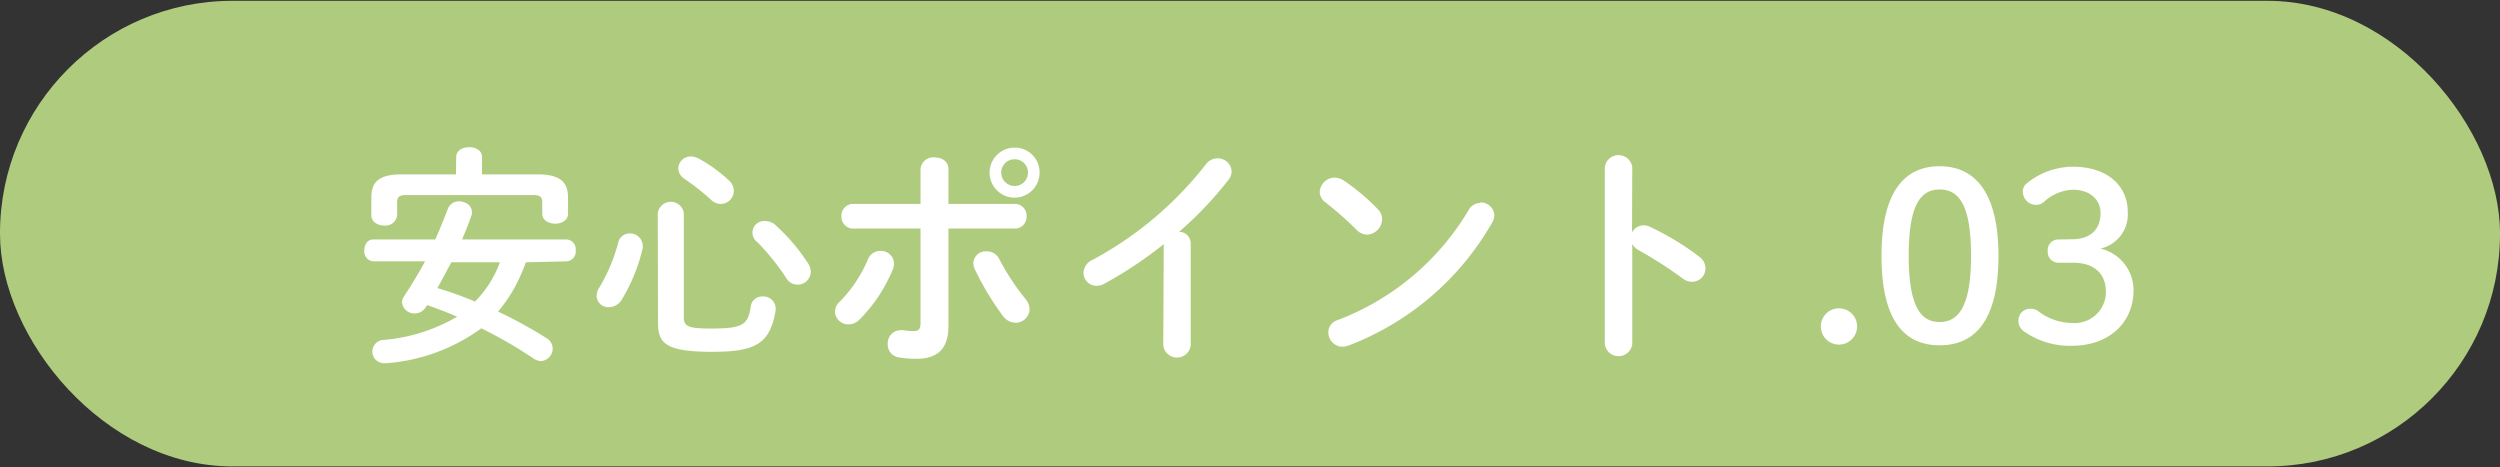 <svg xmlns="http://www.w3.org/2000/svg" width="215.04" height="40.2" viewBox="0 0 215.04 40.2"><rect x="0" y="0" width="215.04" height="40.2" fill="#333333" stroke="none"/><defs><style>.cls-1{fill:#afcc7e}.cls-2{fill:#fff}</style></defs><title>アセット 25</title><g id="レイヤー_2" data-name="レイヤー 2"><g id="content"><rect class="cls-1" y=".07" width="215.04" height="40.05" rx="20"/><path class="cls-2" d="M45.24 22.56a18.09 18.09 0 0 1-.78 1.8 12.62 12.62 0 0 1-1.62 2.44A39.56 39.56 0 0 1 47 29.08a1.06 1.06 0 0 1 .54.9 1.09 1.09 0 0 1-1 1.08 1.23 1.23 0 0 1-.64-.22 38.76 38.76 0 0 0-4.5-2.6 15.88 15.88 0 0 1-8.14 3h-.18a1 1 0 0 1-.1-2 14.9 14.9 0 0 0 6.34-2c-.84-.36-1.72-.7-2.58-1l-.12.18a1.1 1.1 0 0 1-.94.54 1.06 1.06 0 0 1-1.1-.94 1 1 0 0 1 .18-.54c.66-1 1.26-2 1.8-3H32.1a.85.85 0 0 1-.76-.94c0-.48.26-.94.76-.94h5.34c.38-.86.74-1.74 1.1-2.68a1 1 0 0 1 .94-.6c.54 0 1.1.34 1.1.86a.68.68 0 0 1 0 .28c-.26.74-.54 1.46-.84 2.14h9a.84.84 0 0 1 .78.94.85.85 0 0 1-.78.94zm-6-9.06c0-.56.56-.84 1.12-.84s1.1.28 1.1.84V15h4.8c1.88 0 2.6.64 2.6 2v1.38c0 .58-.56.86-1.1.86s-1.12-.28-1.12-.86v-1c0-.42-.18-.6-.74-.6h-11c-.56 0-.74.18-.74.6v1.14a1 1 0 0 1-1.1.88c-.56 0-1.12-.3-1.12-.88V17c0-1.4.72-2 2.6-2h4.68zm-.42 9.06c-.4.74-.78 1.48-1.2 2.22a31.24 31.24 0 0 1 3.24 1.16A9.38 9.38 0 0 0 43 22.56zM54.14 20.08a1.08 1.08 0 0 1 1.14 1 1.57 1.57 0 0 1 0 .28 15.22 15.22 0 0 1-1.8 4.42 1.32 1.32 0 0 1-1.08.64 1 1 0 0 1-1.08-1 1.28 1.28 0 0 1 .24-.7 14.87 14.87 0 0 0 1.64-3.94 1 1 0 0 1 .94-.7zm2.44-1.74a1.13 1.13 0 0 1 2.24 0v8.92c0 .78.28 1 2.32 1 2.74 0 3.22-.3 3.44-1.94a1 1 0 0 1 1-.82 1.06 1.06 0 0 1 1.14 1 .55.55 0 0 1 0 .18c-.48 2.9-1.72 3.58-5.48 3.58-4 0-4.64-.74-4.64-2.5zm6.1-2.84a1.24 1.24 0 0 1 .44.92A1.13 1.13 0 0 1 62 17.54a1.15 1.15 0 0 1-.8-.32 19.86 19.86 0 0 0-2.3-1.82 1.13 1.13 0 0 1-.56-.94 1.07 1.07 0 0 1 1.08-1 1.5 1.5 0 0 1 .68.18 12.78 12.78 0 0 1 2.58 1.86zm6.82 7.14a1.4 1.4 0 0 1 .24.72 1.13 1.13 0 0 1-2.12.54 20.59 20.59 0 0 0-2.48-3.08 1 1 0 0 1 .74-1.8 1.24 1.24 0 0 1 .8.32 16.71 16.71 0 0 1 2.82 3.3zM75.74 21.58a1.12 1.12 0 0 1 1.16 1.08 1.17 1.17 0 0 1-.1.5 13.24 13.24 0 0 1-2.86 4.32 1.33 1.33 0 0 1-.94.42 1.15 1.15 0 0 1-1.18-1.08 1.18 1.18 0 0 1 .42-.88 11.58 11.58 0 0 0 2.42-3.64 1.14 1.14 0 0 1 1.08-.72zm5.84 6.48c0 2-1 2.8-2.74 2.8a8.65 8.65 0 0 1-1.54-.12 1.11 1.11 0 0 1-.94-1.14 1.13 1.13 0 0 1 1.12-1.2.9.9 0 0 1 .22 0 5.24 5.24 0 0 0 .86.08c.44 0 .62-.14.62-.72v-8.1h-5.8a1 1 0 0 1-1-1.06 1 1 0 0 1 1-1.06h5.8v-3a1.1 1.1 0 0 1 1.22-1c.6 0 1.18.32 1.18 1v3h5.72a1 1 0 0 1 1 1.06 1 1 0 0 1-1 1.06h-5.72zm6.6-2.38a1.5 1.5 0 0 1 .38.92 1.2 1.2 0 0 1-1.2 1.16 1.39 1.39 0 0 1-1.12-.62 24.47 24.47 0 0 1-2.4-4 1.3 1.3 0 0 1-.12-.52 1.07 1.07 0 0 1 1.14-1 1.18 1.18 0 0 1 1.1.68 20.54 20.54 0 0 0 2.22 3.38zm1.24-10.84a2.15 2.15 0 1 1-2.14-2.14 2.12 2.12 0 0 1 2.14 2.14zm-1 0a1.13 1.13 0 0 0-1.14-1.14 1.14 1.14 0 0 0-1.16 1.14A1.16 1.16 0 0 0 87.28 16a1.14 1.14 0 0 0 1.14-1.16zM100.1 21a35.18 35.18 0 0 1-5.1 3.4 1.35 1.35 0 0 1-.7.18 1.11 1.11 0 0 1-1.1-1.12 1.27 1.27 0 0 1 .8-1.12 30.79 30.79 0 0 0 9.72-8.2 1.25 1.25 0 0 1 1-.52 1.19 1.19 0 0 1 1.22 1.12 1.23 1.23 0 0 1-.28.74 31.55 31.55 0 0 1-4.24 4.46 1 1 0 0 1 1 1v8.78a1.19 1.19 0 0 1-2.36 0zM118.52 18a1.18 1.18 0 0 1 .36.86 1.35 1.35 0 0 1-1.28 1.32 1.27 1.27 0 0 1-.9-.4 29.24 29.24 0 0 0-2.7-2.38 1.11 1.11 0 0 1-.48-.9 1.29 1.29 0 0 1 1.28-1.22 1.45 1.45 0 0 1 .8.26 18 18 0 0 1 2.92 2.46zm8.8-.58a1.16 1.16 0 0 1 1.22 1.1 1.4 1.4 0 0 1-.2.64A24.1 24.1 0 0 1 116 29.72a1.41 1.41 0 0 1-.54.1 1.22 1.22 0 0 1-1.2-1.22 1.08 1.08 0 0 1 .78-1.06 22.28 22.28 0 0 0 11.28-9.46 1.14 1.14 0 0 1 1-.62zM140.38 20a1.14 1.14 0 0 1 1-.62 1.23 1.23 0 0 1 .52.12 23.45 23.45 0 0 1 4.24 2.56 1.28 1.28 0 0 1 .56 1 1.16 1.16 0 0 1-1.14 1.18 1.35 1.35 0 0 1-.84-.3 35.33 35.33 0 0 0-3.74-2.4 1.43 1.43 0 0 1-.58-.56v8.62a1.19 1.19 0 0 1-2.36 0V14.38a1.19 1.19 0 0 1 2.36 0zM159.74 28.08a1.56 1.56 0 0 1-3.12 0 1.56 1.56 0 0 1 3.12 0zM171.9 22c0 5.54-2 7.7-5.06 7.7s-5-2.16-5-7.7 2-7.7 5-7.7 5.06 2.2 5.06 7.7zm-7.72 0c0 4.3 1 5.7 2.66 5.7s2.7-1.4 2.7-5.7-1-5.7-2.7-5.7-2.66 1.44-2.66 5.7zM178.2 20.58c1.62 0 2.48-.84 2.48-2.26 0-1.16-.92-2-2.38-2a3.86 3.86 0 0 0-2.44 1 1 1 0 0 1-.72.3 1.13 1.13 0 0 1-1.14-1.1.86.86 0 0 1 .3-.72 6.36 6.36 0 0 1 4-1.46c2.92 0 4.72 1.6 4.72 3.88a3 3 0 0 1-2.36 3.16 3.68 3.68 0 0 1 2.86 3.56c0 2.86-2.16 4.8-5.28 4.8a6.83 6.83 0 0 1-4.18-1.26 1.08 1.08 0 0 1-.44-.92 1 1 0 0 1 1.06-1 1 1 0 0 1 .58.16 4.86 4.86 0 0 0 3 1.06 2.67 2.67 0 0 0 2.88-2.7c0-1.52-1-2.48-2.8-2.48h-1.26a.92.92 0 0 1-.94-1 .9.9 0 0 1 .94-1z"/></g></g></svg>